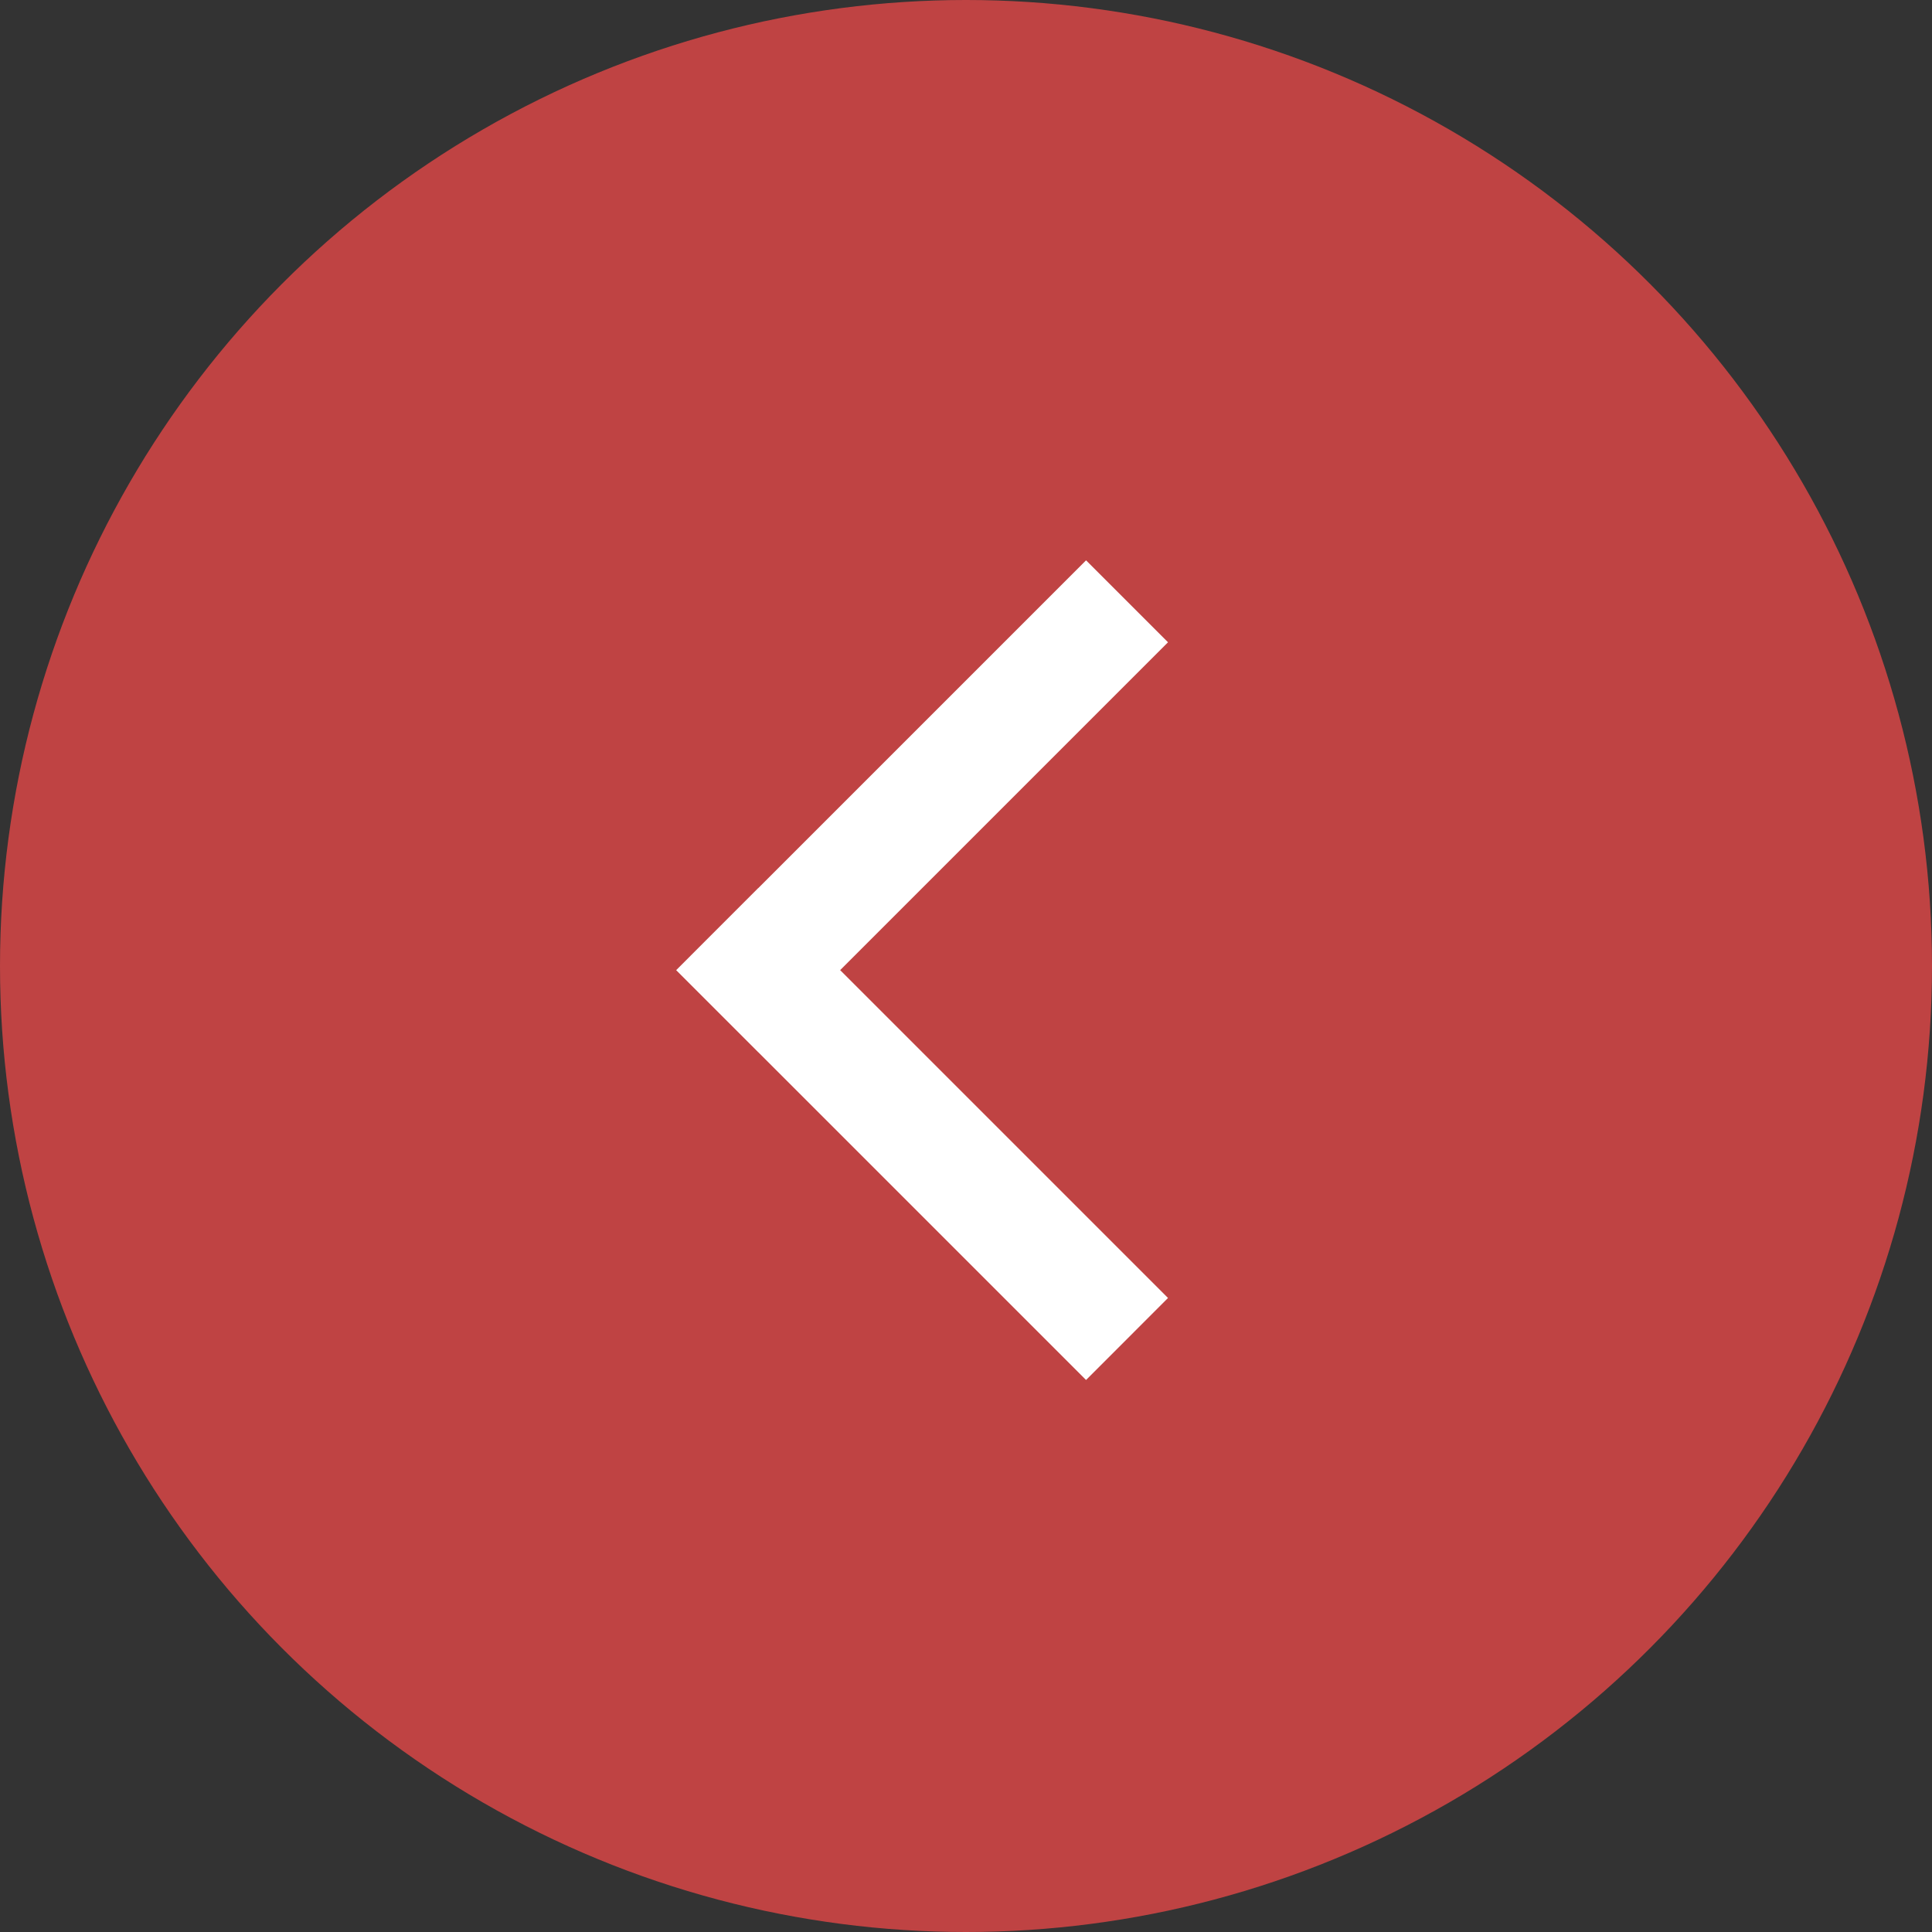 <svg width="36" height="36" viewBox="0 0 36 36" fill="none" xmlns="http://www.w3.org/2000/svg">
<rect x="0" y="0" width="36" height="36" fill="#333333" stroke="none"/>
<circle cx="18" cy="18" r="18" fill="#BF4343"/>
<path fill-rule="evenodd" clip-rule="evenodd" d="M14.127 16.549L12.6 18.077L12.6 18.077L12.6 18.078L14.127 19.605L14.128 19.605L20.237 25.714L21.764 24.186L15.655 18.077L21.764 11.968L20.237 10.441L14.128 16.55L14.127 16.549Z" fill="white"/>
</svg>
